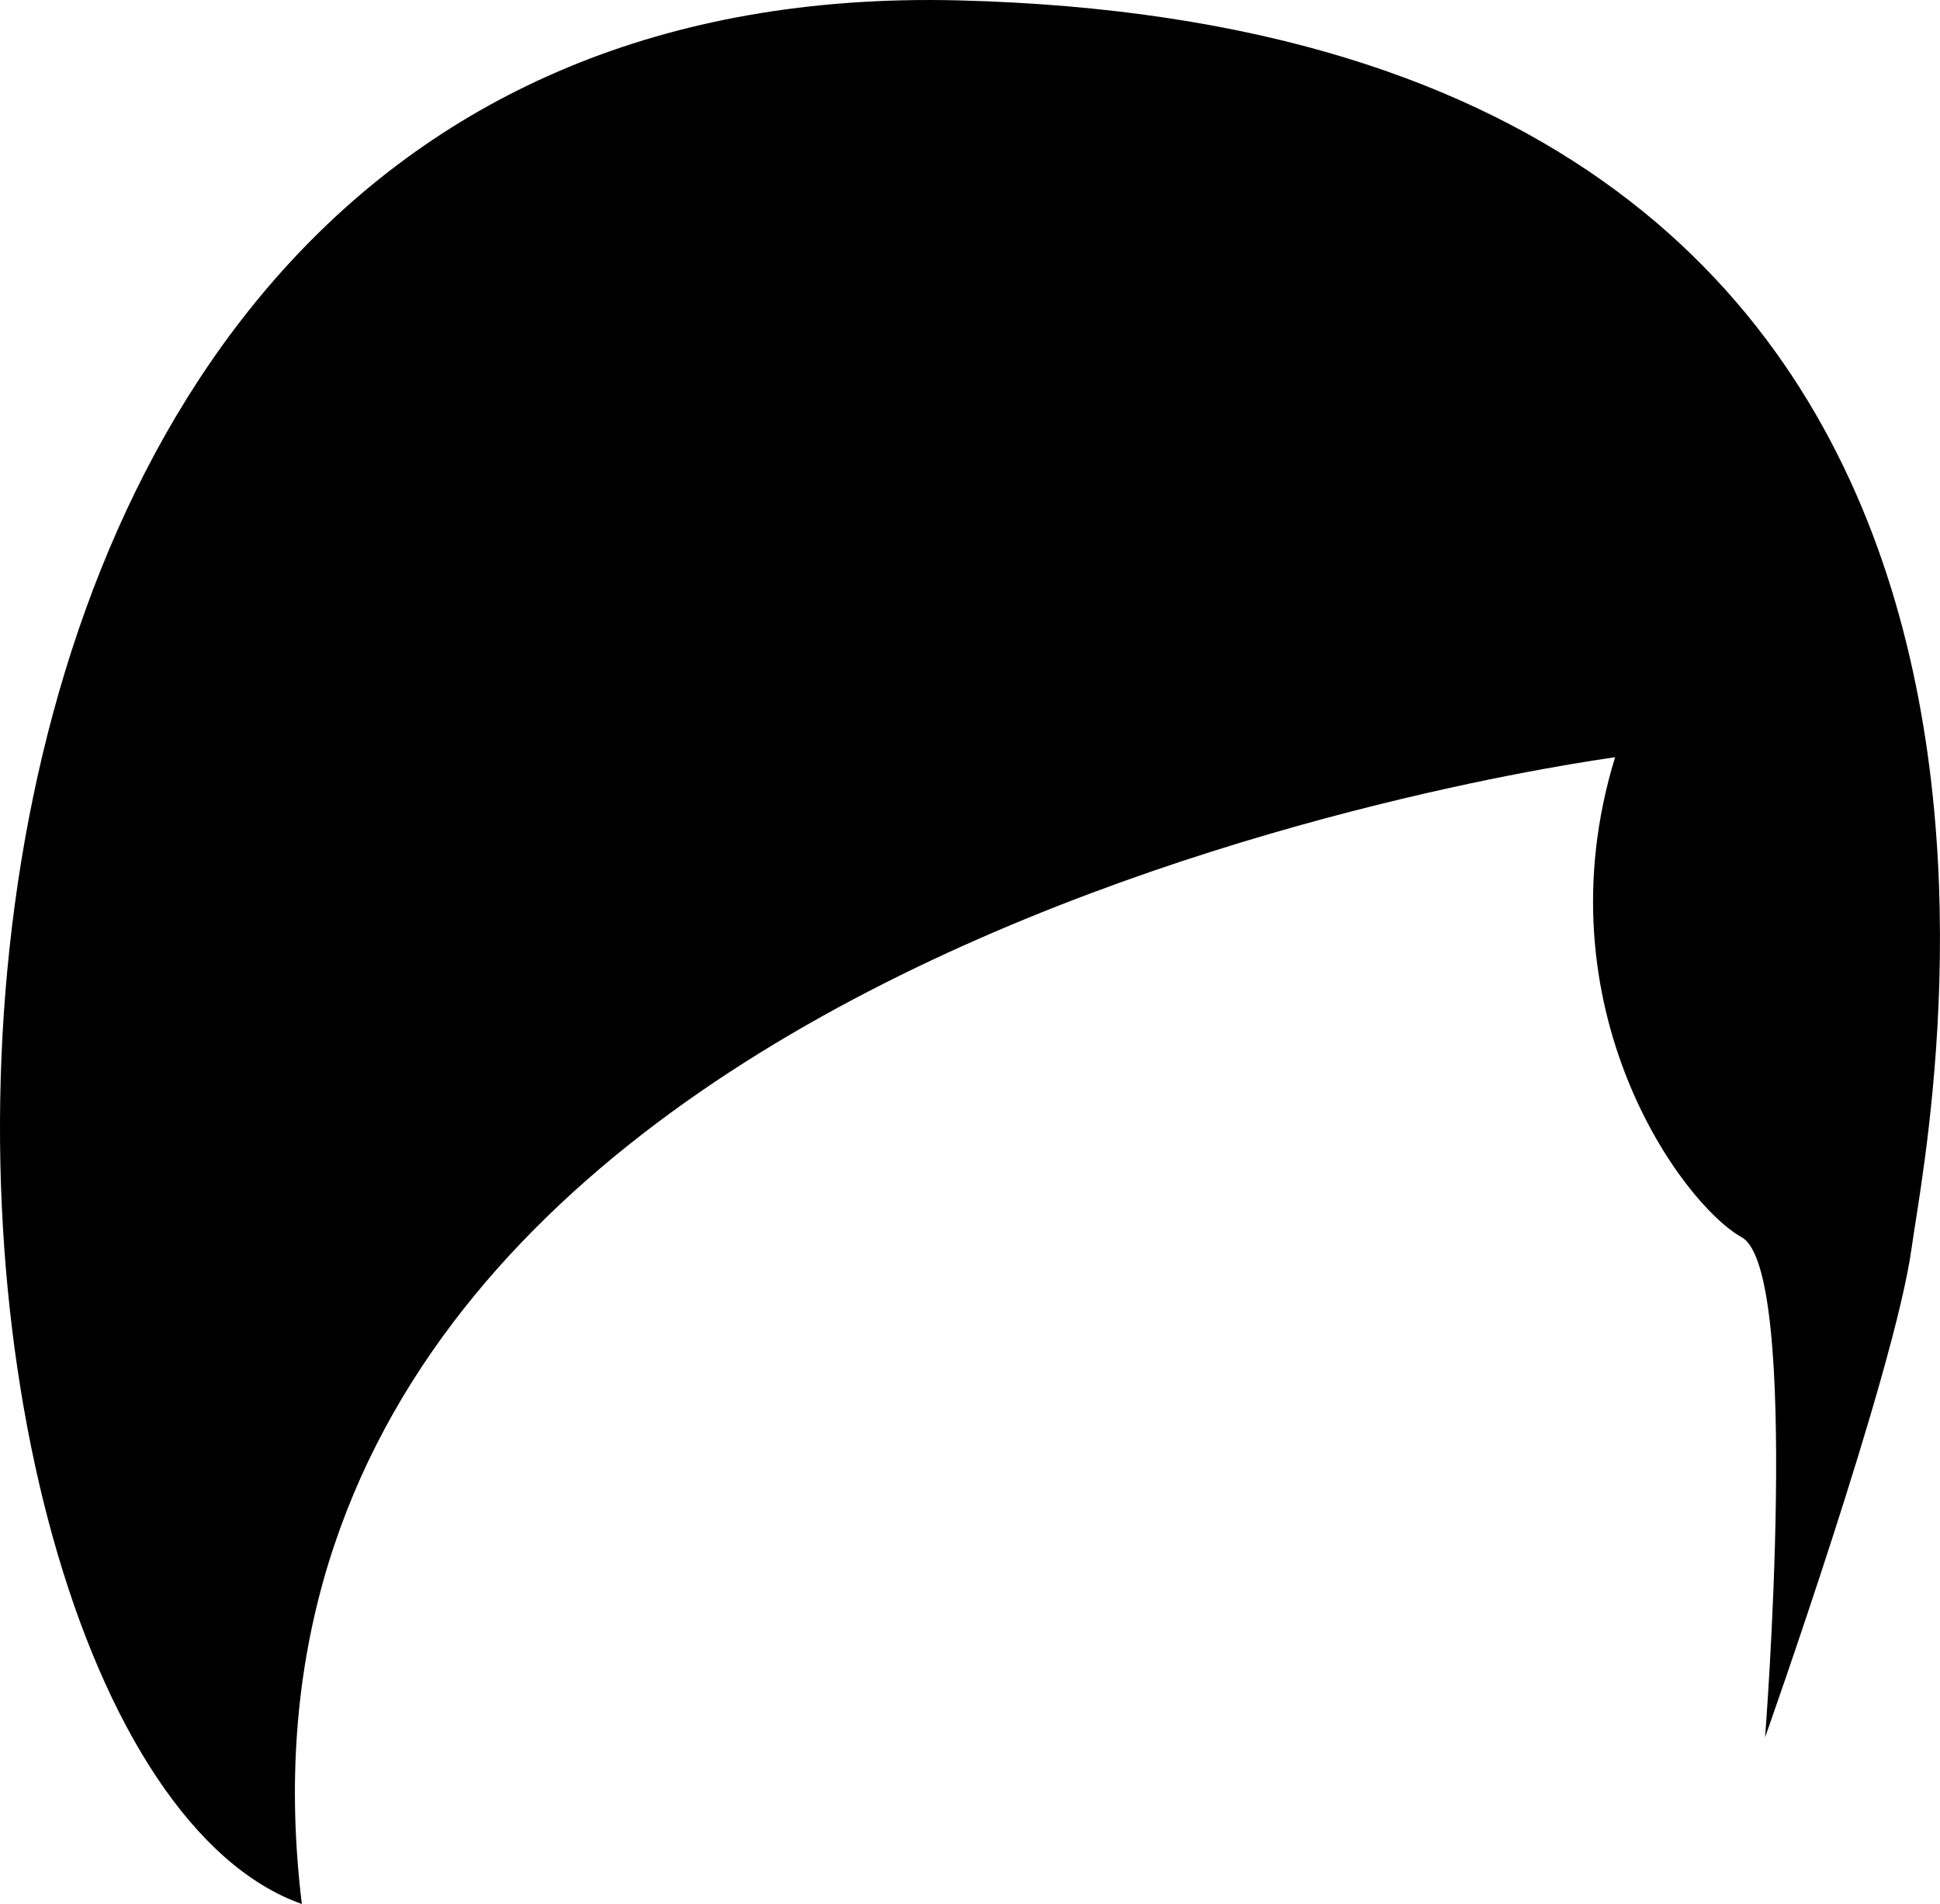 <?xml version="1.0" encoding="iso-8859-1"?>
<!-- Generator: Adobe Illustrator 16.0.0, SVG Export Plug-In . SVG Version: 6.00 Build 0)  -->
<!DOCTYPE svg PUBLIC "-//W3C//DTD SVG 1.1//EN" "http://www.w3.org/Graphics/SVG/1.1/DTD/svg11.dtd">
<svg version="1.1" id="Layer_1" xmlns="http://www.w3.org/2000/svg" xmlns:xlink="http://www.w3.org/1999/xlink" x="0px" y="0px"
	 width="30.31px" height="29.74px" viewBox="0 0 30.31 29.74" style="enable-background:new 0 0 30.31 29.74;" xml:space="preserve"
	>
<path d="M25.234,11.827c-0.608,0.097-22.339,3.02-20.518,17.913C-2.053,27.345-3.77-0.463,14.977,0.006
	c18.746,0.469,15.151,17.551,14.891,19.477c-0.26,1.926-2.291,7.654-2.291,7.654s0.572-7.29-0.365-7.811
	C26.275,18.805,24.035,15.733,25.234,11.827z"/>
<g>
</g>
<g>
</g>
<g>
</g>
<g>
</g>
<g>
</g>
<g>
</g>
<g>
</g>
<g>
</g>
<g>
</g>
<g>
</g>
<g>
</g>
<g>
</g>
<g>
</g>
<g>
</g>
<g>
</g>
</svg>
